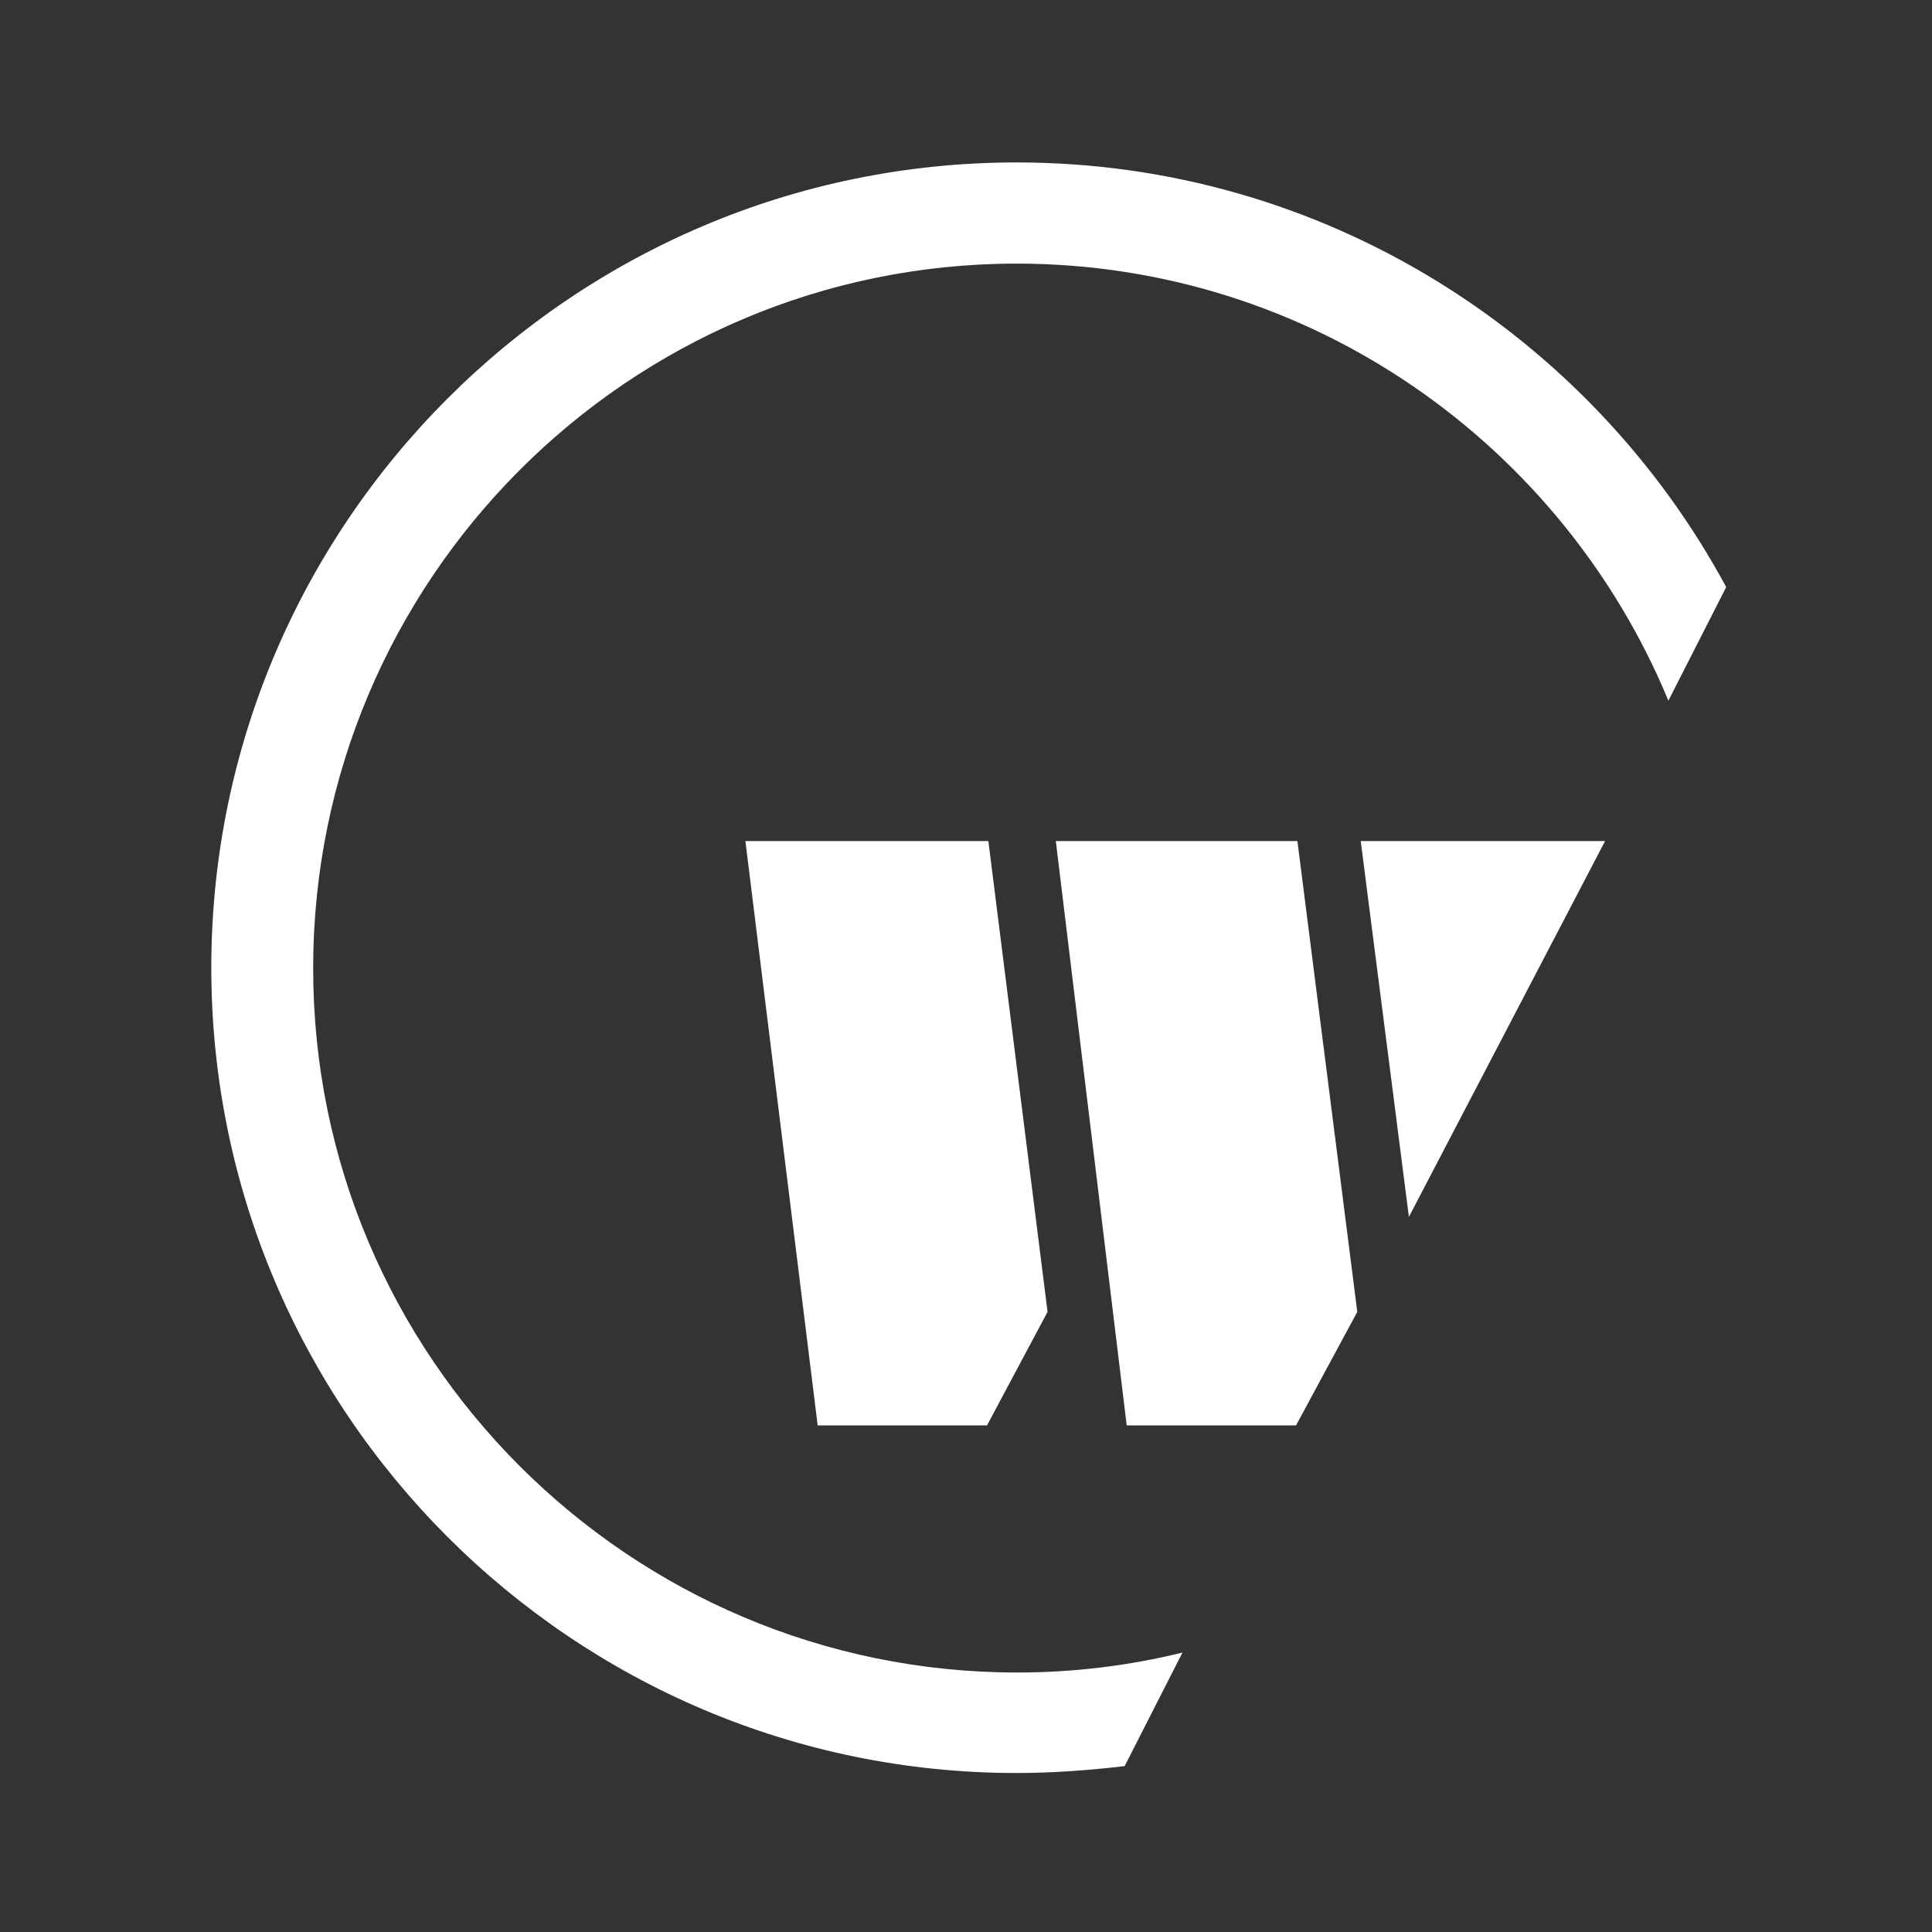 <?xml version="1.0" encoding="utf-8"?>
<svg xmlns="http://www.w3.org/2000/svg" xmlns:xlink="http://www.w3.org/1999/xlink" version="1.1" id="Ebene_1" x="0px" y="0px" viewBox="0 0 280.7 280.7" style="enable-background:new 0 0 280.7 280.7;" xml:space="preserve" width="170" height="170">
<rect x="0" y="0" width="280.7" height="280.7" fill="#333333" stroke="none"/>
<style type="text/css">
	.st0{fill:#FFFFFF;}
</style>
<path class="st0" d="M163.4,256.6l8.4-16.5c-7.7,1.9-15.8,2.9-24,2.9c-56.4,0-102.3-45.9-102.3-102.3S91.3,38.3,147.7,38.3  c42.7,0,79.3,26.3,94.7,63.5l8.4-16.5C231,48.6,192.2,23.6,147.7,23.6c-64.5,0-117,52.5-117,117s52.5,117,117,117  C153,257.6,158.2,257.2,163.4,256.6z"/>
<path class="st0" d="M197.7,122.2l7,54.6l28.5-54.6H197.7z M153.4,122.2l10.3,84.9h24.6l8.9-16.5l-8.7-68.4H153.4z M108.3,122.2  l10.5,84.9h24.6l8.8-16.5l-8.6-68.4H108.3z"/>
</svg>
